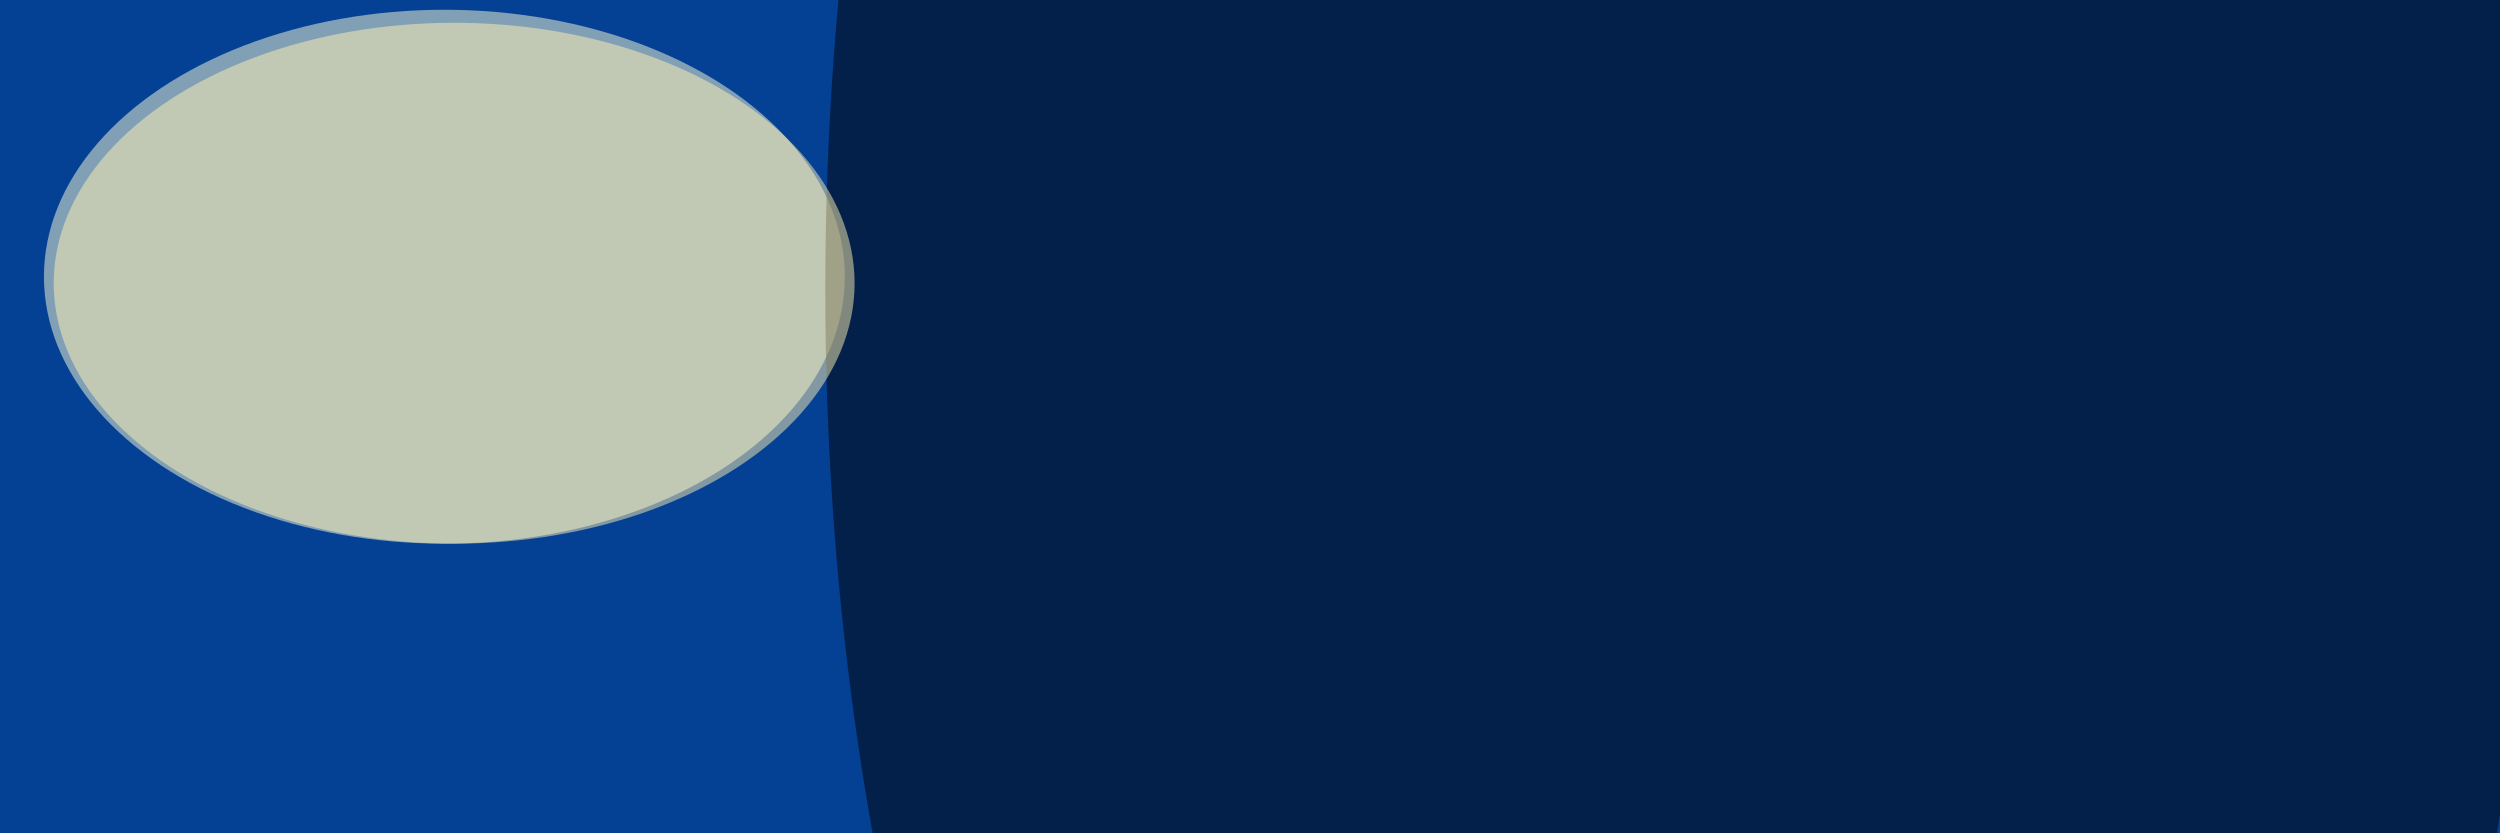 <svg xmlns="http://www.w3.org/2000/svg" version="1.1"  viewBox="0 0 600 300" preserveAspectRatio="none" width="144" height="48"><filter id="b"><feGaussianBlur stdDeviation="60"/></filter> <rect width="100%" height="100%" fill="#044194"/> <g filter="url(#b)"><g transform="scale(2.344) translate(0.5 0.5)"> <ellipse fill="#ffffd5" fill-opacity="0.502" cx="45" cy="42" rx="41" ry="41"/> <ellipse fill="#030000" fill-opacity="0.502" cx="172" cy="44" rx="88" ry="255"/> <ellipse fill="#fff1b4" fill-opacity="0.502" cx="46" cy="43" rx="41" ry="40"/> </g></g></svg>